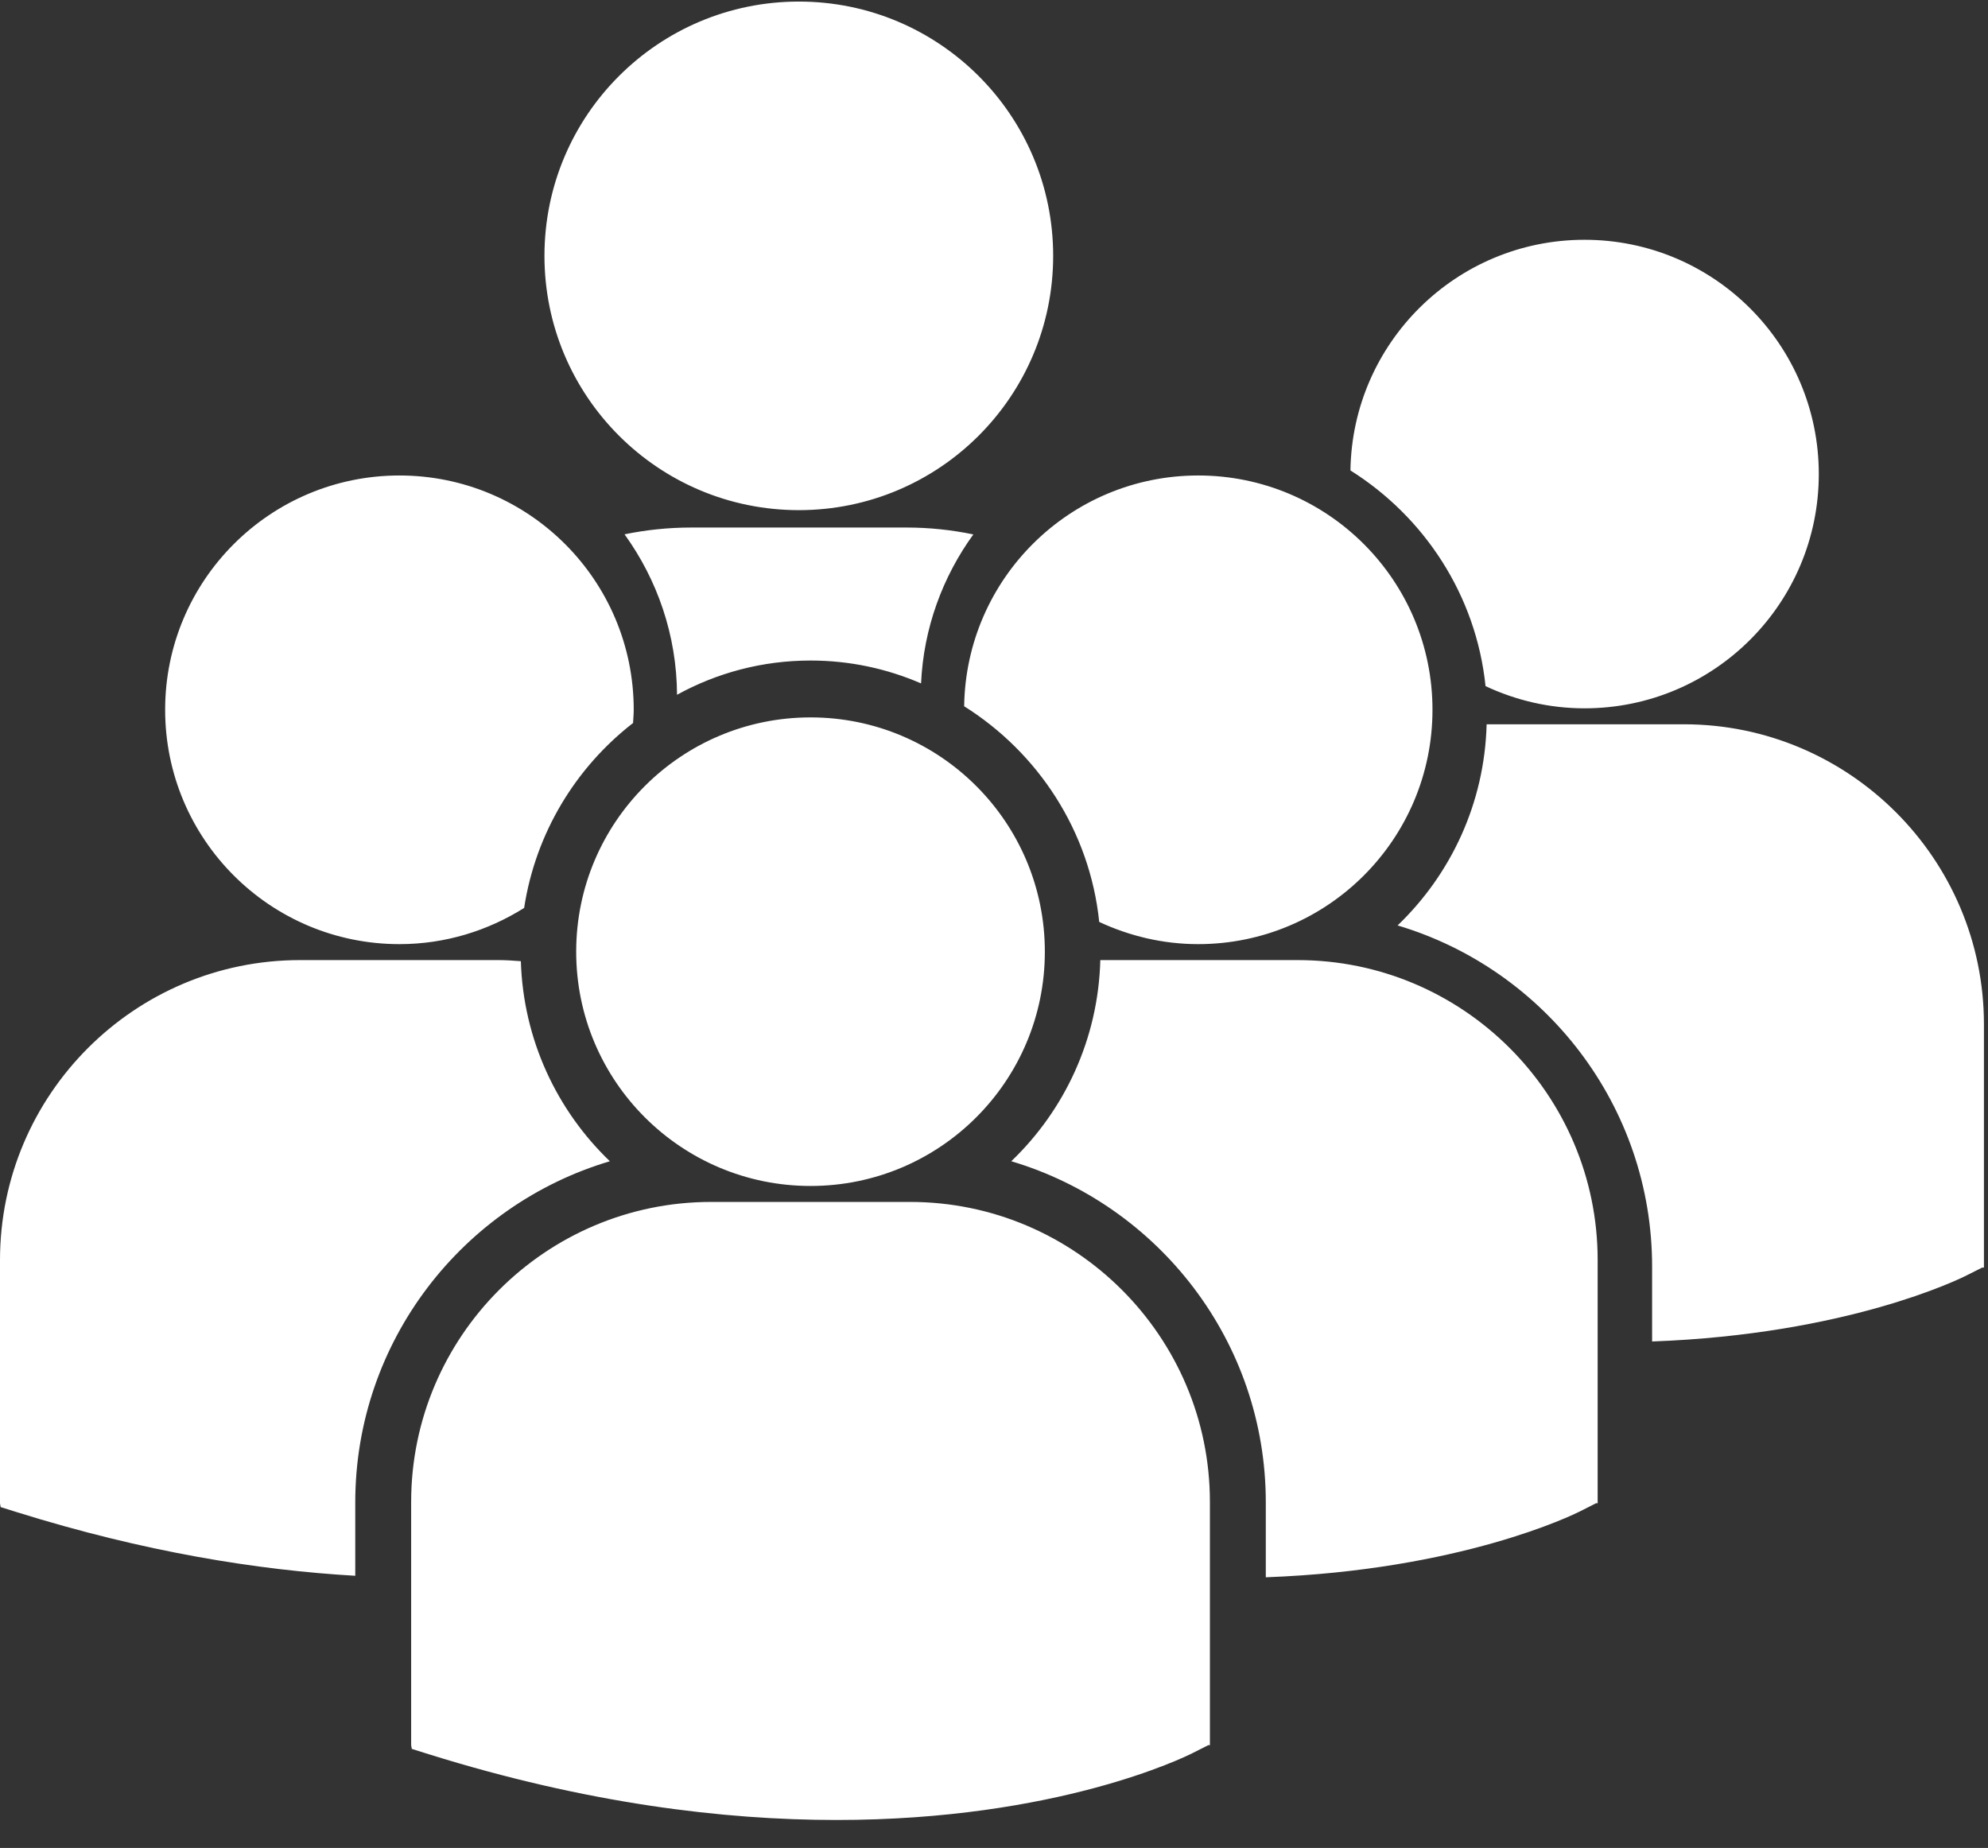 <?xml version="1.0" encoding="utf-8"?>
<!-- Generator: Adobe Illustrator 21.1.0, SVG Export Plug-In . SVG Version: 6.00 Build 0)  -->
<svg version="1.1" id="Calque_1" xmlns="http://www.w3.org/2000/svg" xmlns:xlink="http://www.w3.org/1999/xlink" x="0px" y="0px"
	 viewBox="0 0 71 66" enable-background="new 0 0 71 66" xml:space="preserve">
<rect x="0" y="0" width="71" height="66" fill="#333333" stroke="none"/>
<path fill="#FFFFFF" d="M21.781,41.474c-1.894-1.816-3.093-4.344-3.179-7.145c-0.262-0.019-0.52-0.039-0.79-0.039h-7.097
	C4.805,34.29,0,39.095,0,45.005v8.684l0.023,0.137l0.598,0.187c4.52,1.41,8.559,2.063,12.067,2.266v-2.621
	C12.688,47.904,16.527,43.033,21.781,41.474z M14.266,33.72c1.636,0,3.16-0.48,4.453-1.293c0.41-2.676,1.843-5.016,3.89-6.605
	c0.008-0.157,0.024-0.313,0.024-0.473c0-4.621-3.746-8.367-8.367-8.367s-8.368,3.746-8.368,8.367
	C5.898,29.974,9.645,33.72,14.266,33.72z M60.141,25.868h-7.047c-0.074,2.821-1.278,5.36-3.18,7.184
	c5.25,1.563,9.09,6.434,9.09,12.184v2.675c6.957-0.253,10.969-2.226,11.23-2.359l0.559-0.281h0.062v-8.688
	C70.855,30.677,66.047,25.868,60.141,25.868z M48.23,16.802c2.637,1.656,4.489,4.453,4.825,7.703
	c1.074,0.504,2.269,0.793,3.535,0.793c4.621,0,8.367-3.746,8.367-8.367s-3.746-8.367-8.367-8.367
	C52.012,8.564,48.297,12.243,48.23,16.802z M46.344,34.29h-7.047c-0.074,2.821-1.277,5.36-3.18,7.184
	c5.25,1.562,9.09,6.43,9.09,12.184v2.675c6.957-0.257,10.969-2.226,11.231-2.359L57,53.689h0.059v-8.688
	C57.059,39.095,52.254,34.29,46.344,34.29z M32.5,42.927h-7.102c-5.906,0-10.714,4.809-10.714,10.715v8.687l0.023,0.133l0.598,0.188
	c5.636,1.761,10.535,2.351,14.566,2.351c7.875,0,12.441-2.246,12.723-2.39l0.558-0.282h0.059v-8.687
	C43.211,47.736,38.406,42.927,32.5,42.927z M28.949,42.357c4.621,0,8.367-3.746,8.367-8.367c0-4.622-3.746-8.368-8.367-8.368
	s-8.371,3.746-8.371,8.368C20.578,38.611,24.328,42.357,28.949,42.357z M34.434,25.224c2.636,1.656,4.488,4.453,4.824,7.703
	c1.074,0.5,2.269,0.793,3.535,0.793c4.621,0,8.367-3.75,8.367-8.371s-3.746-8.367-8.367-8.367
	C38.215,16.982,34.5,20.661,34.434,25.224z M32.895,24.408c0.089-1.977,0.773-3.809,1.867-5.321c-0.77-0.16-1.563-0.246-2.379-0.246
	h-7.707c-0.813,0-1.606,0.086-2.371,0.242c1.168,1.618,1.863,3.594,1.875,5.731c1.418-0.781,3.043-1.223,4.769-1.223
	C30.352,23.591,31.684,23.884,32.895,24.408z M19.445,9.138c0-5.016,4.067-9.082,9.086-9.082c5.016,0,9.082,4.066,9.082,9.082
	s-4.066,9.082-9.082,9.082C23.512,18.22,19.445,14.154,19.445,9.138z"/>
</svg>
